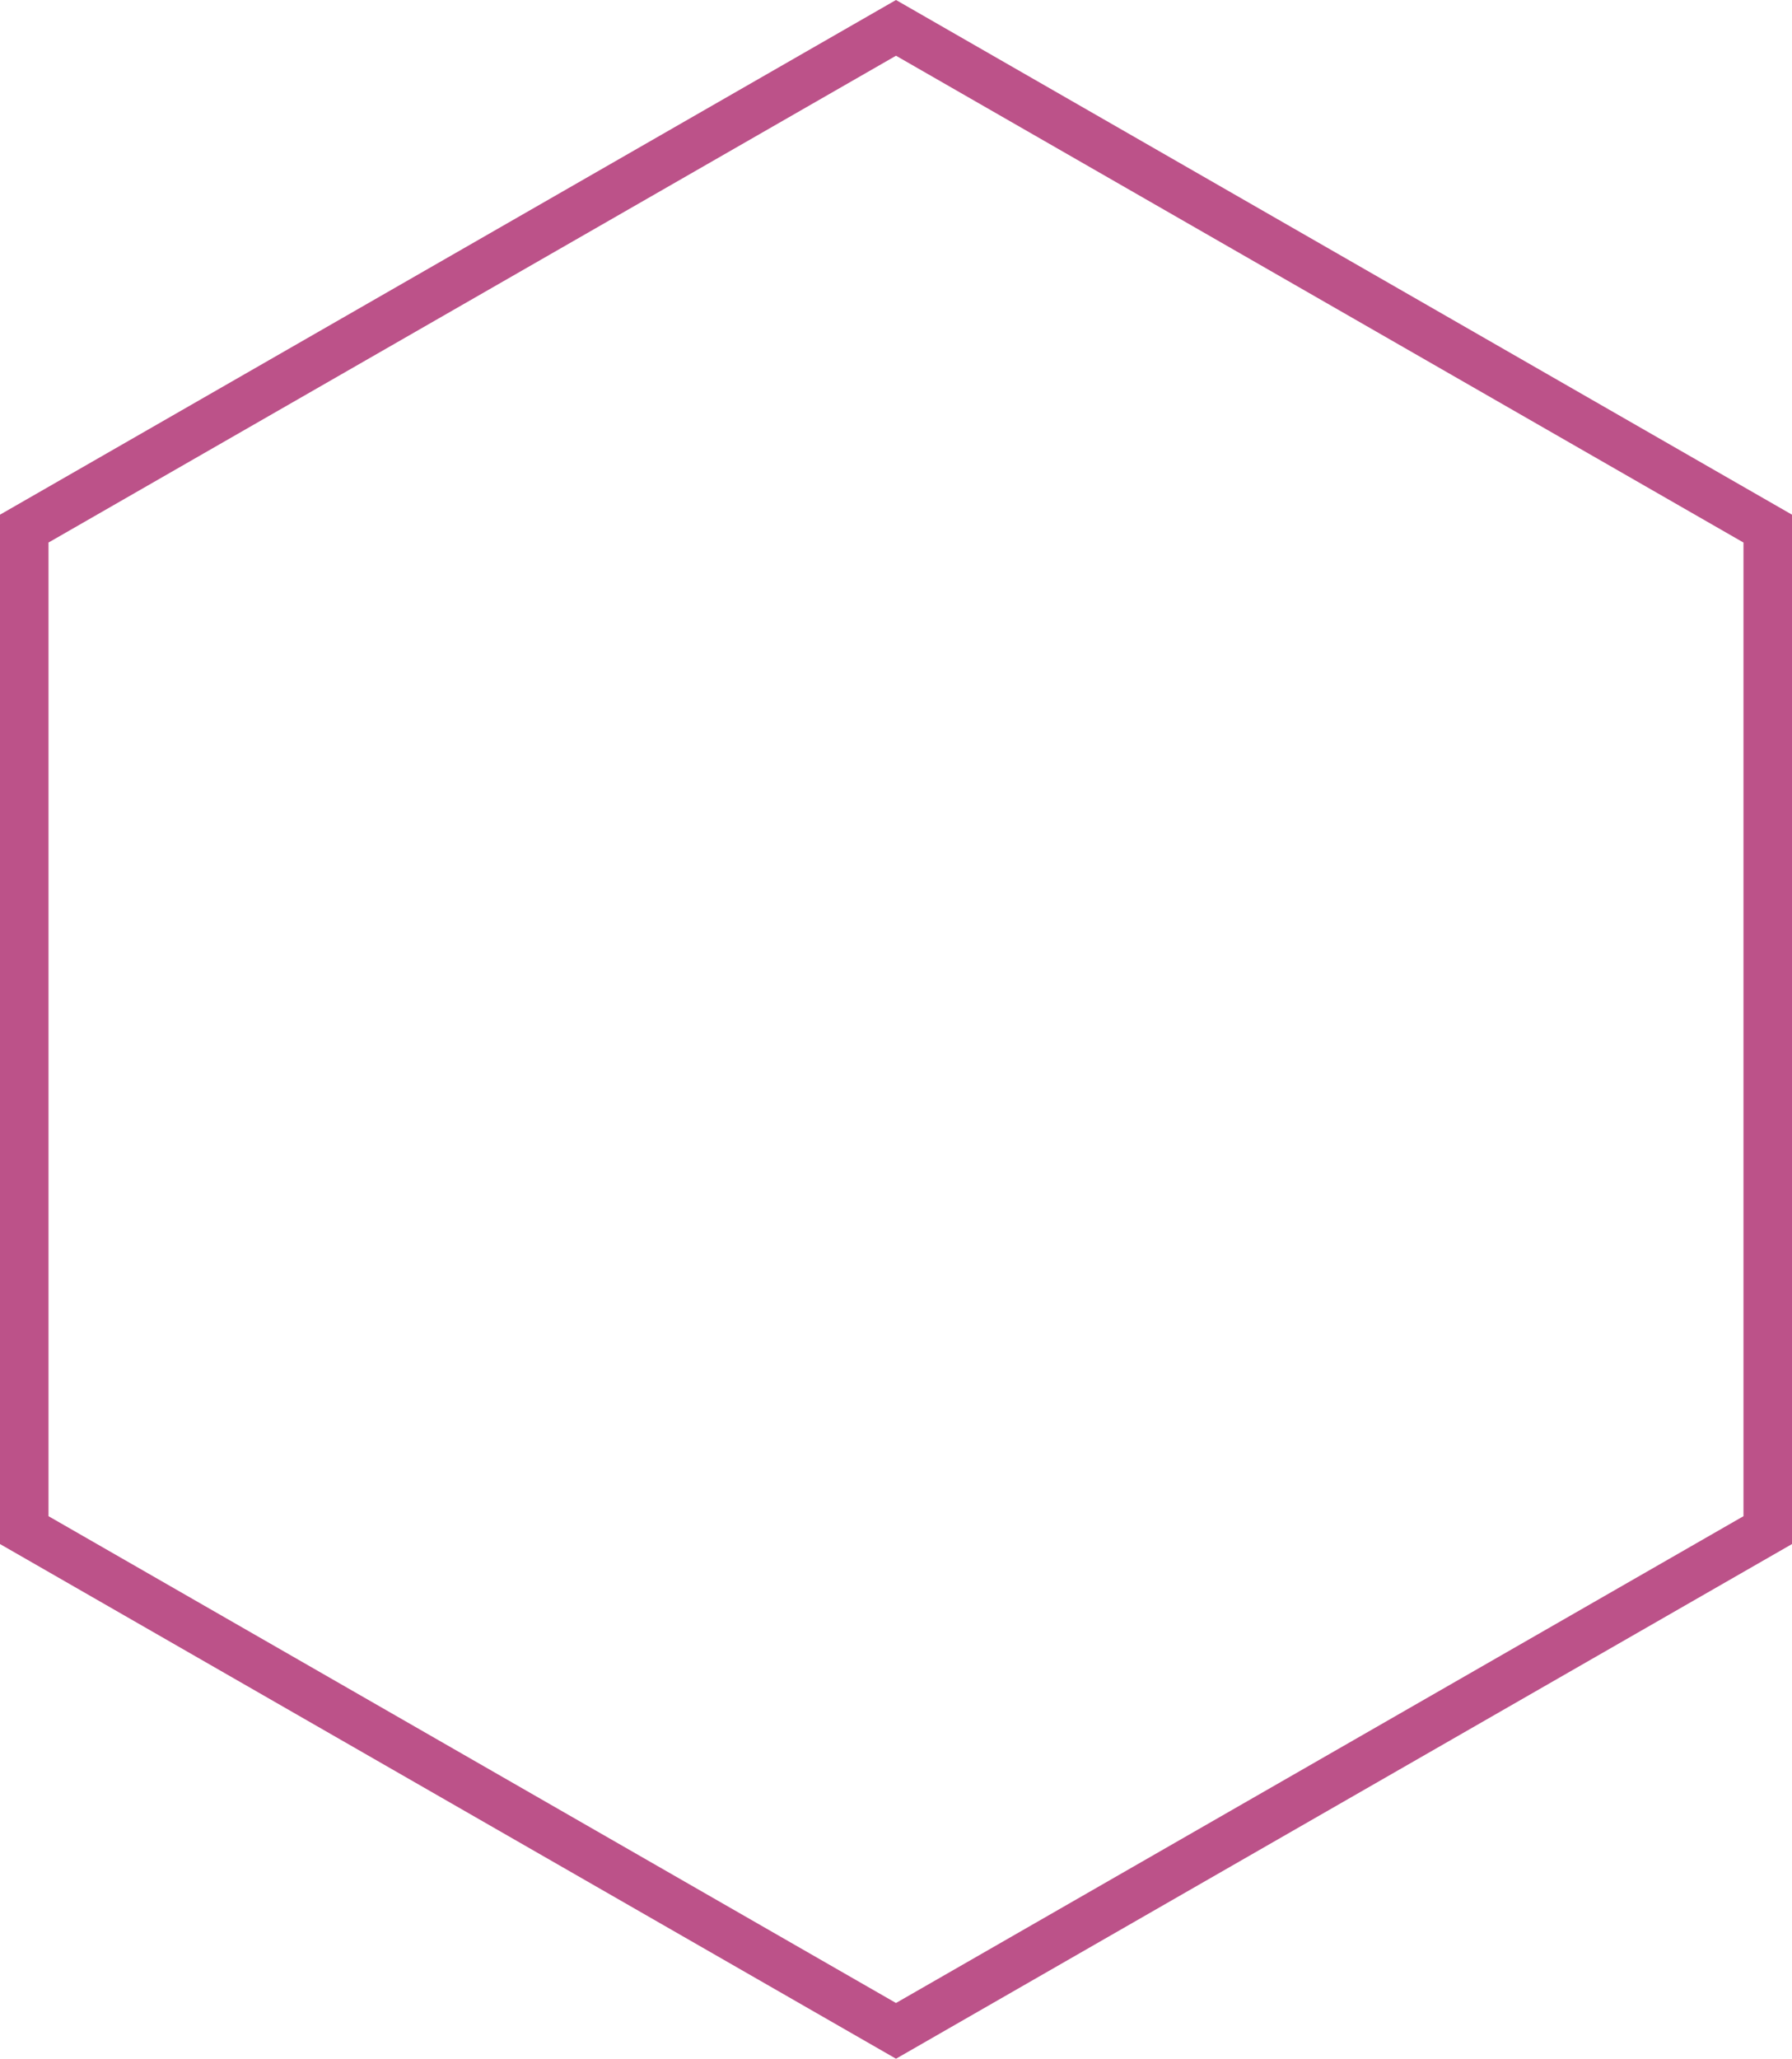 <svg id="Layer_1" data-name="Layer 1" xmlns="http://www.w3.org/2000/svg" viewBox="0 0 148 170">
  <defs>
    <style>
      .cls-1 {
        fill: #bc5289;
      }
    </style>
  </defs>
  <path class="cls-1" d="M74,170,0,127.5v-85L74,0,148,42.5v85ZM4.006,125.199l69.993,40.199,69.994-40.199V44.801L74,4.602,4.006,44.801Z"/>
</svg>
